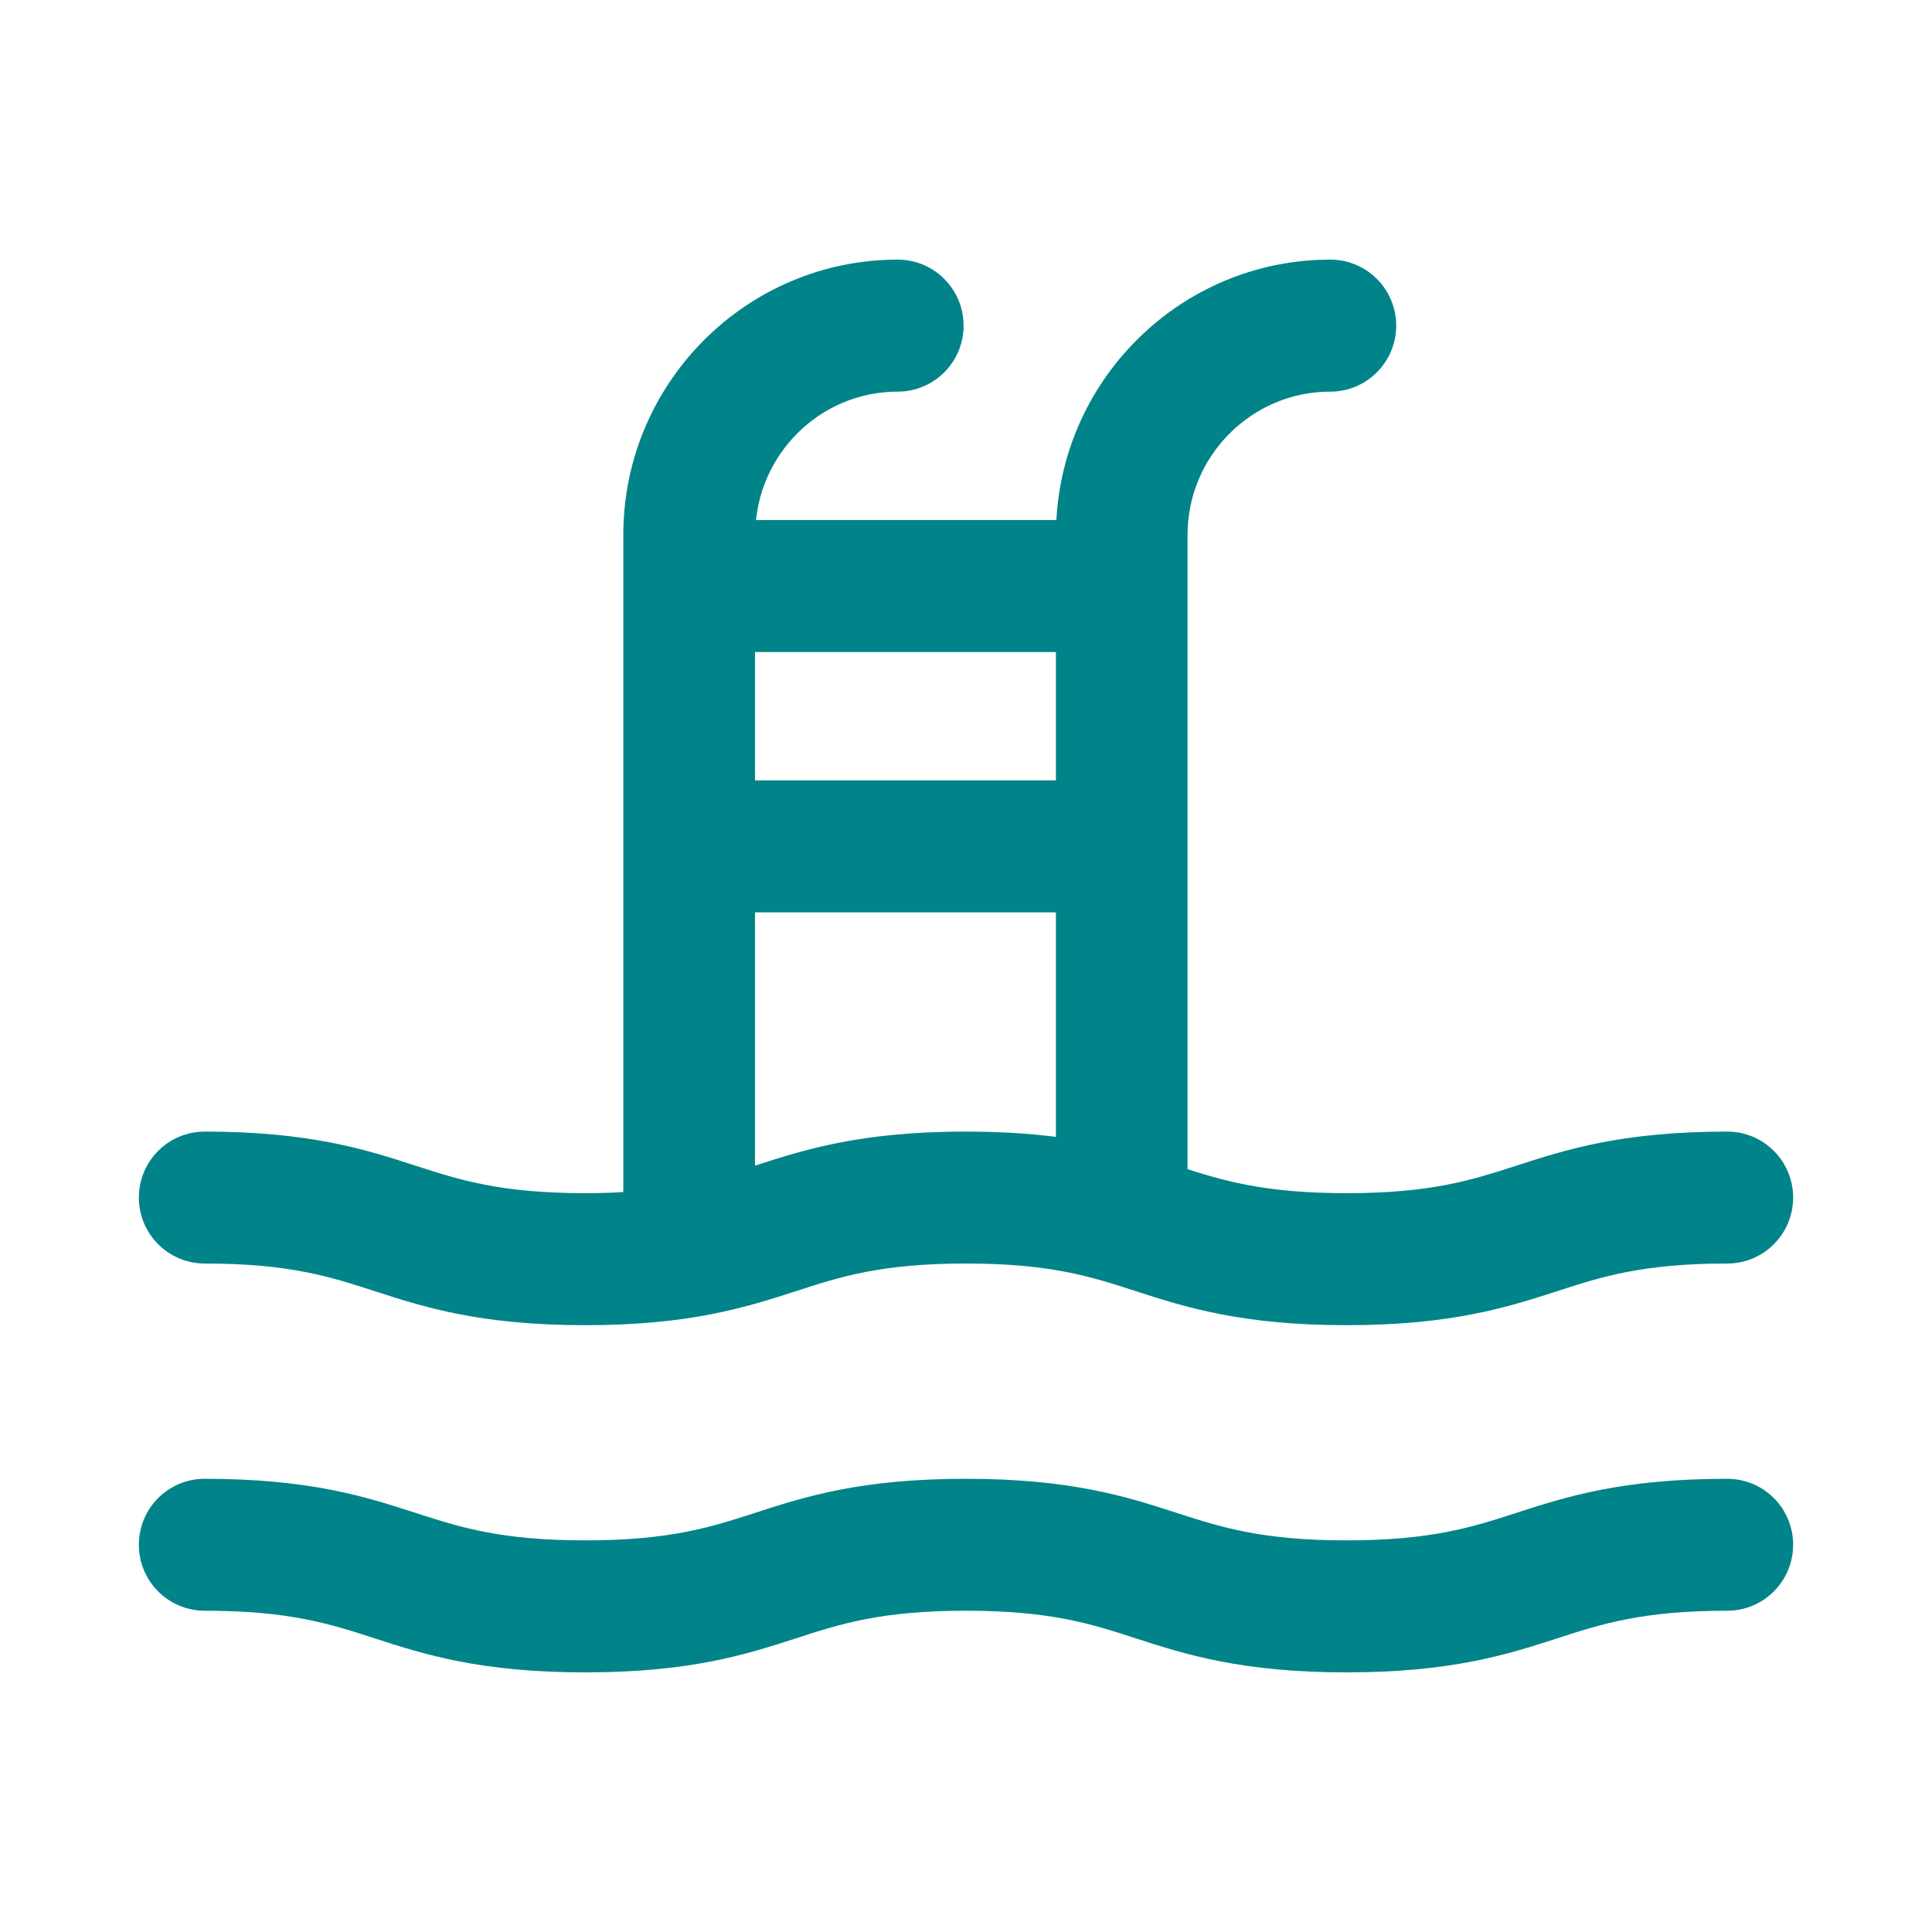 <svg width="24" height="24" viewBox="0 0 24 24" fill="none" xmlns="http://www.w3.org/2000/svg">
<path fill-rule="evenodd" clip-rule="evenodd" d="M9.229 11.184H13.267V14.295C12.915 14.241 12.505 14.207 11.998 14.207C10.711 14.207 10.03 14.427 9.429 14.622C9.362 14.643 9.295 14.665 9.229 14.686V11.184ZM9.229 9.844H13.267V7.95H9.229V9.844ZM2.543 15.546C3.619 15.546 4.145 15.716 4.702 15.897C5.302 16.091 5.983 16.312 7.271 16.312C8.558 16.312 9.238 16.091 9.84 15.897C10.396 15.716 10.921 15.546 11.998 15.546C13.075 15.546 13.601 15.716 14.157 15.897C14.758 16.091 15.44 16.312 16.727 16.312C18.014 16.312 18.696 16.091 19.297 15.897C19.854 15.716 20.38 15.546 21.457 15.546C21.826 15.546 22.125 15.246 22.125 14.877C22.125 14.506 21.826 14.207 21.457 14.207C20.17 14.207 19.488 14.427 18.887 14.622C18.33 14.802 17.805 14.972 16.727 14.972C15.672 14.972 15.146 14.809 14.602 14.633V6.645C14.602 5.581 15.465 4.715 16.526 4.715C16.895 4.715 17.194 4.415 17.194 4.045C17.194 3.675 16.895 3.375 16.526 3.375C14.74 3.375 13.287 4.823 13.268 6.61H9.232C9.252 5.562 10.104 4.715 11.152 4.715C11.521 4.715 11.82 4.415 11.82 4.045C11.82 3.675 11.521 3.375 11.152 3.375C9.355 3.375 7.893 4.842 7.893 6.645V14.948C7.706 14.963 7.503 14.972 7.271 14.972C6.194 14.972 5.668 14.802 5.112 14.622C4.511 14.427 3.83 14.207 2.543 14.207C2.174 14.207 1.875 14.506 1.875 14.877C1.875 15.246 2.174 15.546 2.543 15.546Z" fill="#008489" stroke="#008489" stroke-width="0.3"/>
<path fill-rule="evenodd" clip-rule="evenodd" d="M21.457 18.52C20.17 18.52 19.488 18.74 18.887 18.935C18.331 19.115 17.805 19.285 16.727 19.285C15.65 19.285 15.124 19.115 14.567 18.935C13.966 18.74 13.285 18.52 11.998 18.52C10.711 18.52 10.03 18.74 9.429 18.935C8.873 19.115 8.347 19.285 7.271 19.285C6.194 19.285 5.668 19.115 5.112 18.935C4.511 18.74 3.83 18.52 2.543 18.52C2.174 18.52 1.875 18.819 1.875 19.189C1.875 19.56 2.174 19.859 2.543 19.859C3.619 19.859 4.145 20.029 4.702 20.21C5.302 20.404 5.983 20.625 7.271 20.625C8.558 20.625 9.239 20.404 9.84 20.21C10.396 20.029 10.921 19.859 11.998 19.859C13.075 19.859 13.601 20.029 14.157 20.21C14.758 20.404 15.44 20.625 16.727 20.625C18.015 20.625 18.696 20.404 19.297 20.21C19.854 20.029 20.38 19.859 21.457 19.859C21.826 19.859 22.125 19.56 22.125 19.189C22.125 18.819 21.826 18.52 21.457 18.52Z" fill="#008489" stroke="#008489" stroke-width="0.3"/>
</svg>
